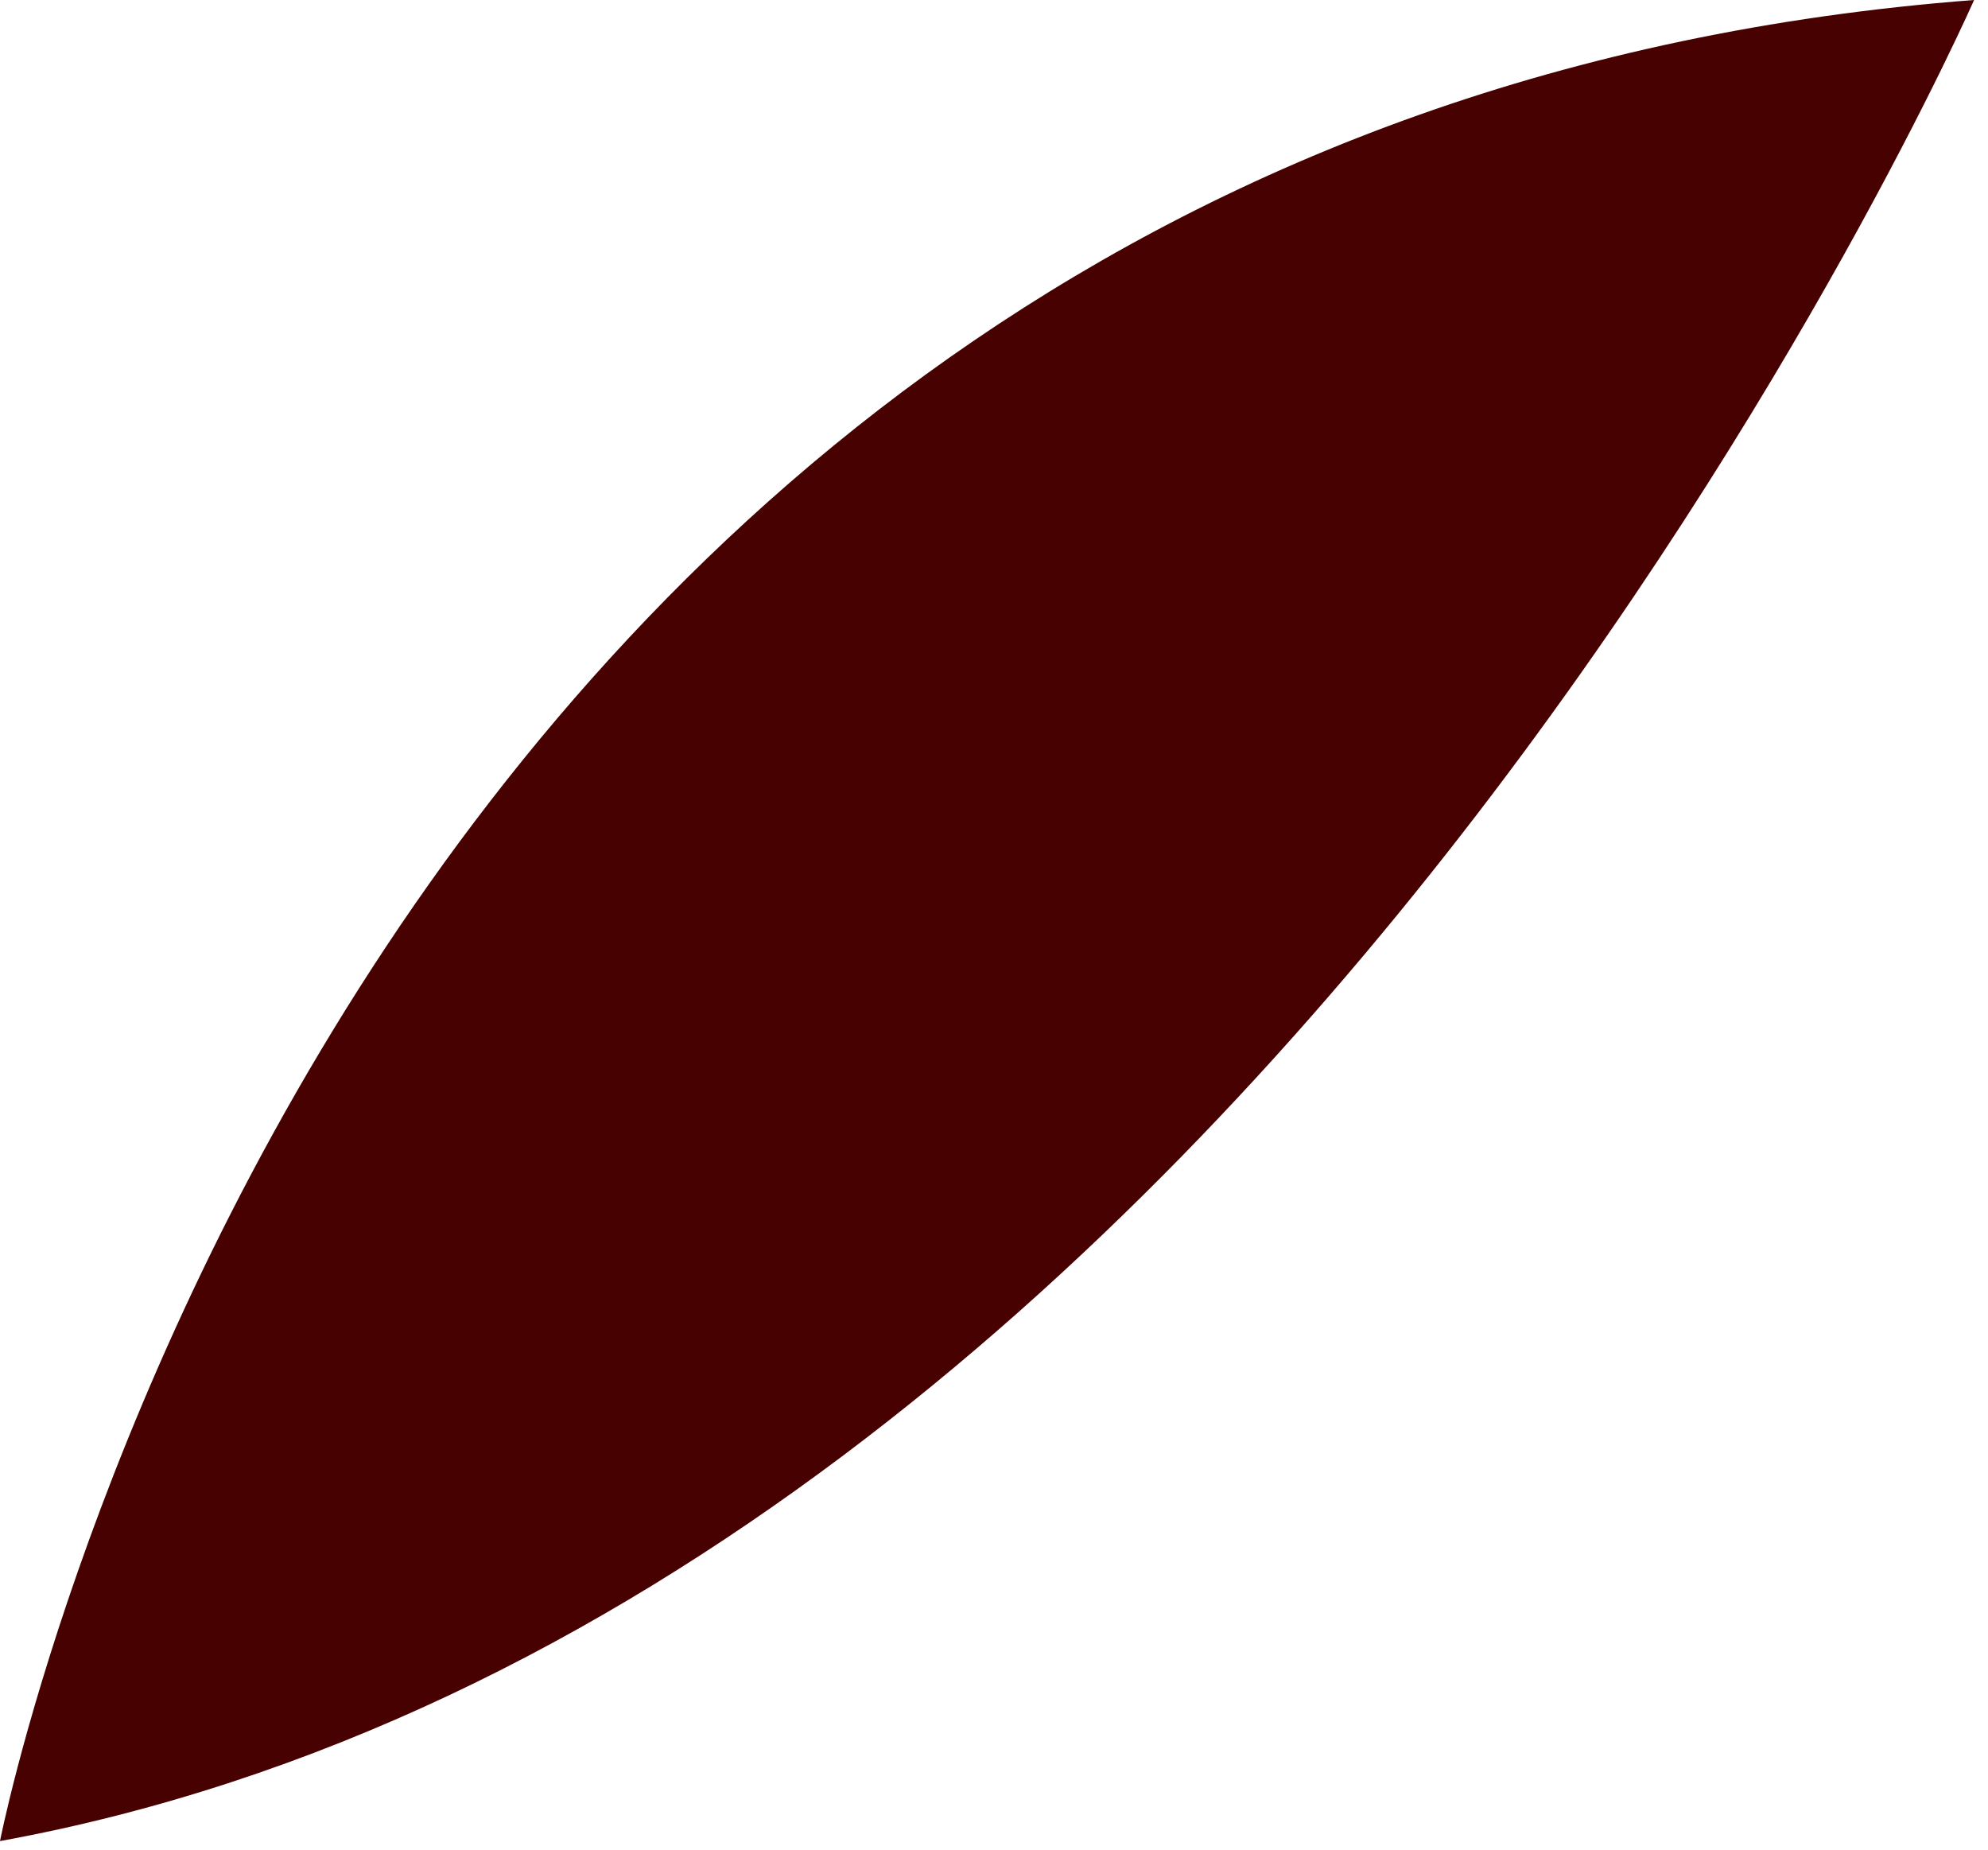 <?xml version="1.0" encoding="utf-8"?>
<svg xmlns="http://www.w3.org/2000/svg" fill="none" height="100%" overflow="visible" preserveAspectRatio="none" style="display: block;" viewBox="0 0 72 67" width="100%">
<path d="M71.496 0C71.496 0 45.868 58.291 0 66.666C0 66.666 12.144 4.523 71.496 0Z" fill="#470101" id="Vector"/>
</svg>